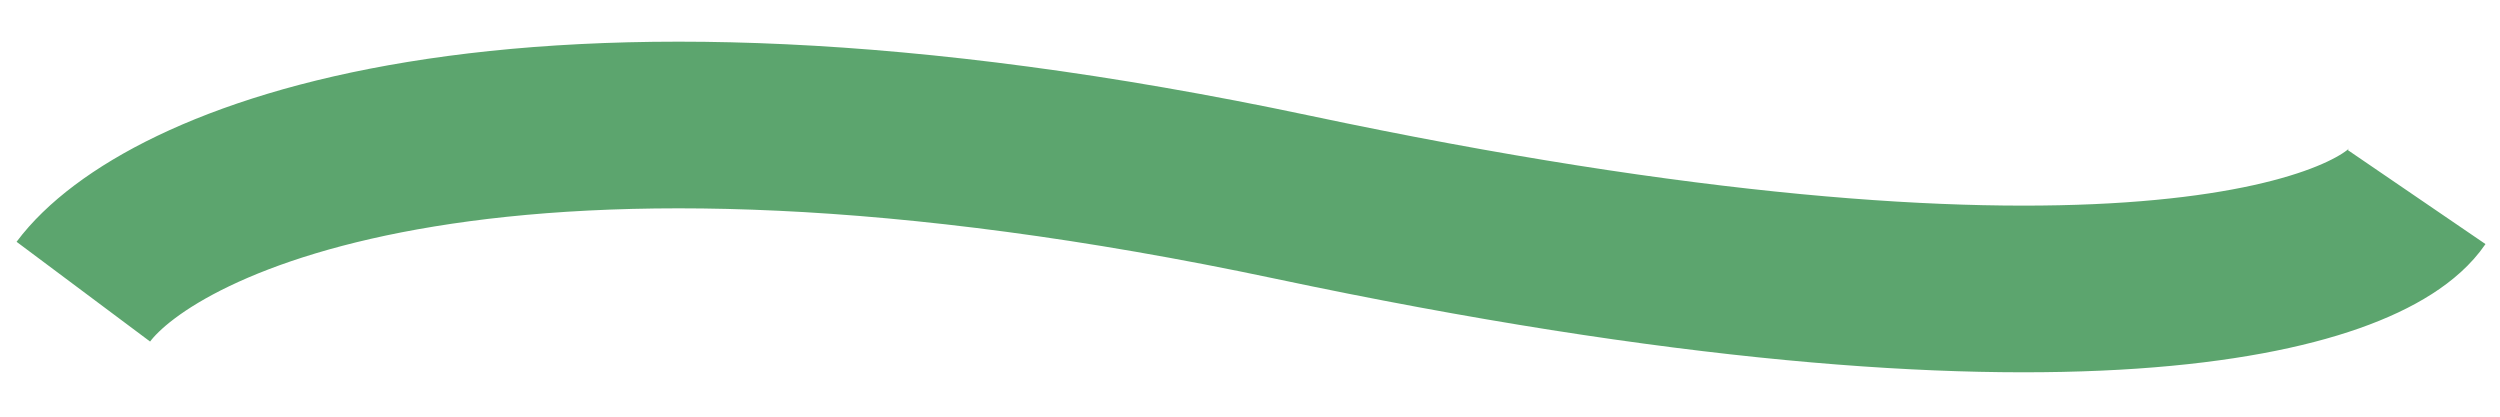 <?xml version="1.0" encoding="UTF-8"?> <svg xmlns="http://www.w3.org/2000/svg" width="30" height="5" viewBox="0 0 30 5" fill="none"> <path d="M1 3.5C1.904 2.29 6.07 0.369 15.505 2.365C24.939 4.362 28.432 3.197 29 2.365" stroke="#5CA56E" stroke-width="2"></path> </svg> 